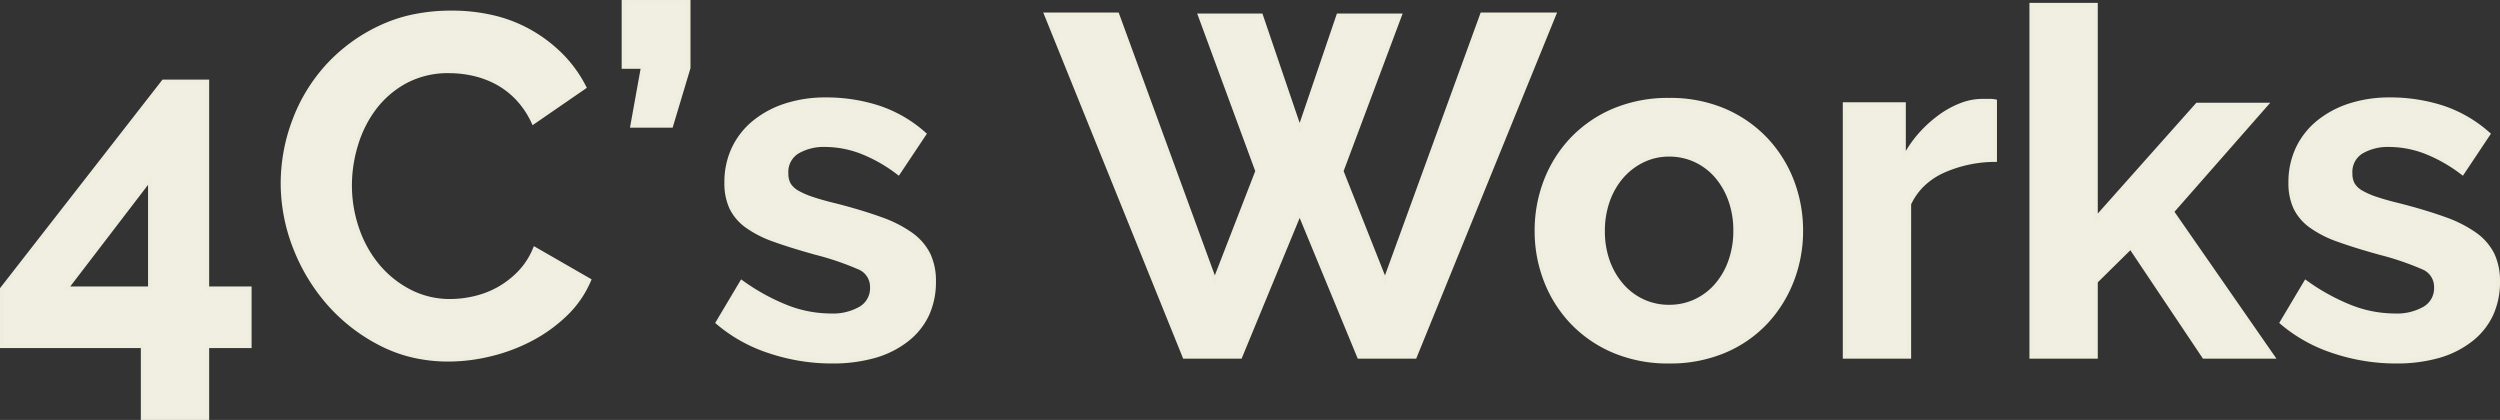 <svg xmlns="http://www.w3.org/2000/svg" width="673.88" height="113.19" viewBox="0 0 673.88 113.19">
  <rect x="0" y="0" width="673.88" height="113.19" fill="#333333" stroke="none"/>
  <g transform="translate(-750.1 -7.82)">
    <path id="パス_96538" data-name="パス 96538" d="M40.56,16.51V-2.86H2.6V-18.33l43.55-55.9H57.98v55.77H69.42v15.6H57.98V16.51ZM20.02-18.46H42.51V-47.84ZM78.26-46.8a47.8,47.8,0,0,1,3.055-16.7,45.417,45.417,0,0,1,8.9-14.755,45.09,45.09,0,0,1,14.3-10.53,44.166,44.166,0,0,1,19.24-4.03q12.74,0,22.035,5.59A35.7,35.7,0,0,1,159.64-72.67l-13.78,9.49a23.563,23.563,0,0,0-4.42-6.565,22.11,22.11,0,0,0-5.59-4.225,25.091,25.091,0,0,0-6.24-2.275,29.6,29.6,0,0,0-6.37-.715,24.2,24.2,0,0,0-11.765,2.73,25.884,25.884,0,0,0-8.32,7.085,31.243,31.243,0,0,0-5,9.88A37.4,37.4,0,0,0,96.46-46.28a35.836,35.836,0,0,0,1.95,11.765,31.312,31.312,0,0,0,5.525,9.945,27.634,27.634,0,0,0,8.58,6.89,23.469,23.469,0,0,0,10.985,2.6,28.9,28.9,0,0,0,6.5-.78,24.711,24.711,0,0,0,6.435-2.47,24.382,24.382,0,0,0,5.655-4.355,20.1,20.1,0,0,0,4.16-6.435l14.69,8.45a27.745,27.745,0,0,1-6.3,9.165,40.569,40.569,0,0,1-9.23,6.7A47.143,47.143,0,0,1,134.42-.65,48.082,48.082,0,0,1,122.98.78a39.32,39.32,0,0,1-18.07-4.16A47.057,47.057,0,0,1,90.805-14.235a50.369,50.369,0,0,1-9.23-15.21A47.468,47.468,0,0,1,78.26-46.8Zm94.25-15.47,2.86-15.86h-5.2V-95.68h17.55v17.81l-4.68,15.6ZM226.33,1.3a52.7,52.7,0,0,1-16.77-2.73,40.9,40.9,0,0,1-14.04-7.8l6.5-10.92a56,56,0,0,0,12.155,6.695A32.586,32.586,0,0,0,225.94-11.18q5.2,0,8.19-1.95a6.281,6.281,0,0,0,2.99-5.59,5.584,5.584,0,0,0-3.51-5.33,75.791,75.791,0,0,0-11.44-3.9q-6.63-1.82-11.31-3.51a29.026,29.026,0,0,1-7.54-3.835,13.12,13.12,0,0,1-4.16-4.94,15.77,15.77,0,0,1-1.3-6.695,21.2,21.2,0,0,1,2.015-9.36,20.392,20.392,0,0,1,5.655-7.085,26.178,26.178,0,0,1,8.515-4.485,34.592,34.592,0,0,1,10.6-1.56,45.551,45.551,0,0,1,14.365,2.21,35.009,35.009,0,0,1,12.285,7.15l-7.02,10.53A40.792,40.792,0,0,0,234.2-55.25a27.54,27.54,0,0,0-9.685-1.82,14.017,14.017,0,0,0-7.41,1.82,6.331,6.331,0,0,0-2.99,5.85,5.657,5.657,0,0,0,.715,2.99,6.3,6.3,0,0,0,2.275,2.08,22.2,22.2,0,0,0,4.1,1.755q2.535.845,6.3,1.755,7.02,1.82,12.025,3.64a32.737,32.737,0,0,1,8.19,4.16,14.81,14.81,0,0,1,4.68,5.4,16.571,16.571,0,0,1,1.495,7.345q0,10.01-7.41,15.8T226.33,1.3Zm99.19-93.34h16.51l10.4,30.55,10.4-30.55h16.64L363.74-50.05l11.7,29.51L401.57-92.3h19.5L383.5,0H368.42L352.43-38.74,336.44,0H321.36L284.05-92.3h19.24l26.26,71.76,11.44-29.51ZM452.01,1.3a37.392,37.392,0,0,1-14.95-2.86A33.577,33.577,0,0,1,425.815-9.3,34.143,34.143,0,0,1,418.73-20.54a36.713,36.713,0,0,1-2.47-13.39,37.067,37.067,0,0,1,2.47-13.52,34.143,34.143,0,0,1,7.085-11.245A33.577,33.577,0,0,1,437.06-66.43a37.392,37.392,0,0,1,14.95-2.86,36.924,36.924,0,0,1,14.885,2.86,33.74,33.74,0,0,1,11.18,7.735A34.144,34.144,0,0,1,485.16-47.45a37.066,37.066,0,0,1,2.47,13.52,36.712,36.712,0,0,1-2.47,13.39A34.693,34.693,0,0,1,478.14-9.3,32.875,32.875,0,0,1,466.96-1.56,37.392,37.392,0,0,1,452.01,1.3ZM434.2-33.93a23.733,23.733,0,0,0,1.365,8.255,20.17,20.17,0,0,0,3.77,6.435,16.851,16.851,0,0,0,5.655,4.225,16.594,16.594,0,0,0,7.02,1.495,16.594,16.594,0,0,0,7.02-1.495,16.851,16.851,0,0,0,5.655-4.225,20.027,20.027,0,0,0,3.77-6.5,24.284,24.284,0,0,0,1.365-8.32,23.885,23.885,0,0,0-1.365-8.19,20.027,20.027,0,0,0-3.77-6.5,16.851,16.851,0,0,0-5.655-4.225,16.594,16.594,0,0,0-7.02-1.5,16.011,16.011,0,0,0-7.02,1.56,17.64,17.64,0,0,0-5.655,4.29,20.027,20.027,0,0,0-3.77,6.5A23.885,23.885,0,0,0,434.2-33.93ZM539.89-53.04a34.36,34.36,0,0,0-14.17,3.055,17.884,17.884,0,0,0-8.97,8.775V0H499.33V-68.12h15.99v14.56a31.057,31.057,0,0,1,4.29-6.305,33.08,33.08,0,0,1,5.33-4.875,24.712,24.712,0,0,1,5.785-3.185,15.965,15.965,0,0,1,5.655-1.105h2.145a6.948,6.948,0,0,1,1.365.13ZM596.18,0,576.42-29.51l-9.36,9.23V0H549.64V-94.9h17.42v57.59l27.3-30.68h18.59L587.6-39.13,614.77,0Zm51.74,1.3a52.7,52.7,0,0,1-16.77-2.73,40.9,40.9,0,0,1-14.04-7.8l6.5-10.92a56,56,0,0,0,12.155,6.695A32.586,32.586,0,0,0,647.53-11.18q5.2,0,8.19-1.95a6.281,6.281,0,0,0,2.99-5.59,5.584,5.584,0,0,0-3.51-5.33,75.792,75.792,0,0,0-11.44-3.9q-6.63-1.82-11.31-3.51a29.026,29.026,0,0,1-7.54-3.835,13.119,13.119,0,0,1-4.16-4.94,15.771,15.771,0,0,1-1.3-6.695,21.2,21.2,0,0,1,2.015-9.36,20.391,20.391,0,0,1,5.655-7.085,26.179,26.179,0,0,1,8.515-4.485,34.592,34.592,0,0,1,10.595-1.56,45.551,45.551,0,0,1,14.365,2.21,35.01,35.01,0,0,1,12.285,7.15l-7.02,10.53a40.792,40.792,0,0,0-10.075-5.72,27.54,27.54,0,0,0-9.685-1.82,14.017,14.017,0,0,0-7.41,1.82,6.331,6.331,0,0,0-2.99,5.85,5.658,5.658,0,0,0,.715,2.99,6.3,6.3,0,0,0,2.275,2.08,22.2,22.2,0,0,0,4.095,1.755q2.535.845,6.305,1.755,7.02,1.82,12.025,3.64a32.737,32.737,0,0,1,8.19,4.16,14.81,14.81,0,0,1,4.68,5.4,16.571,16.571,0,0,1,1.495,7.345q0,10.01-7.41,15.8T647.92,1.3Z" transform="translate(748 104)" fill="#f0efe1"/>
    <path id="パス_96538_-_アウトライン" data-name="パス 96538 - アウトライン" d="M58.48,17.01H40.06V-2.36H2.1V-18.5l.106-.135,43.7-56.093H58.48v55.77H69.92v16.6H58.48Zm-17.42-1H57.48V-3.36H68.92v-14.6H57.48V-73.73H46.394L3.1-18.158v14.8H41.06ZM647.92,1.8A53.439,53.439,0,0,1,630.992-.956a41.585,41.585,0,0,1-14.21-7.9l-.316-.274,6.991-11.745.442.313a55.765,55.765,0,0,0,12.046,6.636A32.237,32.237,0,0,0,647.53-11.68a14.461,14.461,0,0,0,7.917-1.869,5.763,5.763,0,0,0,2.763-5.171,5.081,5.081,0,0,0-3.227-4.879,75.747,75.747,0,0,0-11.357-3.869c-4.41-1.211-8.228-2.4-11.346-3.521a29.65,29.65,0,0,1-7.67-3.905,13.672,13.672,0,0,1-4.313-5.129,16.335,16.335,0,0,1-1.347-6.906,21.787,21.787,0,0,1,2.065-9.578,20.981,20.981,0,0,1,5.792-7.257,26.8,26.8,0,0,1,8.676-4.572A35.25,35.25,0,0,1,646.23-69.92a46.261,46.261,0,0,1,14.522,2.235,35.668,35.668,0,0,1,12.459,7.25l.327.289-7.555,11.333-.423-.317a40.487,40.487,0,0,0-9.95-5.652,27.17,27.17,0,0,0-9.51-1.788,13.6,13.6,0,0,0-7.15,1.747A5.817,5.817,0,0,0,636.2-49.4a5.2,5.2,0,0,0,.642,2.729,5.841,5.841,0,0,0,2.1,1.909,21.823,21.823,0,0,0,4,1.713c1.669.556,3.776,1.143,6.264,1.743l.008,0c4.673,1.212,8.734,2.441,12.07,3.654a33.379,33.379,0,0,1,8.315,4.227,15.37,15.37,0,0,1,4.833,5.578,17.137,17.137,0,0,1,1.546,7.565,21.427,21.427,0,0,1-1.9,9.166,19.3,19.3,0,0,1-5.7,7.023A26.057,26.057,0,0,1,659.465.334,42.046,42.046,0,0,1,647.92,1.8ZM617.755-9.336A40.775,40.775,0,0,0,631.308-1.9,52.44,52.44,0,0,0,647.92.8,41.056,41.056,0,0,0,659.189-.627a25.067,25.067,0,0,0,8.573-4.252,18.31,18.31,0,0,0,5.412-6.66,20.44,20.44,0,0,0,1.805-8.741,16.156,16.156,0,0,0-1.444-7.125,14.385,14.385,0,0,0-4.527-5.212,32.4,32.4,0,0,0-8.065-4.093c-3.3-1.2-7.333-2.421-11.973-3.624-2.514-.607-4.649-1.2-6.344-1.766a22.8,22.8,0,0,1-4.189-1.8,6.816,6.816,0,0,1-2.45-2.251A6.169,6.169,0,0,1,635.2-49.4a6.827,6.827,0,0,1,3.23-6.277,14.569,14.569,0,0,1,7.67-1.893,28.167,28.167,0,0,1,9.86,1.852,40.931,40.931,0,0,1,9.776,5.473l6.485-9.727a34.575,34.575,0,0,0-11.782-6.763A45.263,45.263,0,0,0,646.23-68.92a34.252,34.252,0,0,0-10.443,1.536,25.8,25.8,0,0,0-8.354,4.4,19.988,19.988,0,0,0-5.518,6.913,20.8,20.8,0,0,0-1.965,9.142,15.354,15.354,0,0,0,1.253,6.484,12.688,12.688,0,0,0,4.007,4.751,28.676,28.676,0,0,0,7.41,3.765c3.093,1.117,6.885,2.294,11.273,3.5A76.614,76.614,0,0,1,655.417-24.5a6.072,6.072,0,0,1,3.793,5.781,6.781,6.781,0,0,1-3.217,6.009,15.416,15.416,0,0,1-8.463,2.031,33.233,33.233,0,0,1-11.945-2.308,56.215,56.215,0,0,1-11.822-6.442ZM452.01,1.8a38.059,38.059,0,0,1-15.148-2.9,34.228,34.228,0,0,1-11.41-7.85,34.8,34.8,0,0,1-7.188-11.408,37.379,37.379,0,0,1-2.5-13.571,37.734,37.734,0,0,1,2.5-13.7,34.8,34.8,0,0,1,7.188-11.408,34.228,34.228,0,0,1,11.41-7.85,38.059,38.059,0,0,1,15.148-2.9,37.589,37.589,0,0,1,15.085,2.9,34.391,34.391,0,0,1,11.343,7.85,34.8,34.8,0,0,1,7.188,11.408,37.735,37.735,0,0,1,2.5,13.7,37.379,37.379,0,0,1-2.5,13.571,35.352,35.352,0,0,1-7.121,11.405A33.524,33.524,0,0,1,467.158-1.1,38.059,38.059,0,0,1,452.01,1.8Zm0-70.59a37.069,37.069,0,0,0-14.752,2.819,33.236,33.236,0,0,0-11.08,7.62A33.8,33.8,0,0,0,419.2-47.269,36.74,36.74,0,0,0,416.76-33.93,36.384,36.384,0,0,0,419.2-20.721a33.8,33.8,0,0,0,6.982,11.082,33.236,33.236,0,0,0,11.08,7.62A37.069,37.069,0,0,0,452.01.8a37.069,37.069,0,0,0,14.752-2.819,32.531,32.531,0,0,0,11.013-7.617,34.358,34.358,0,0,0,6.919-11.085A36.384,36.384,0,0,0,487.13-33.93a36.74,36.74,0,0,0-2.436-13.339,33.8,33.8,0,0,0-6.982-11.082,33.4,33.4,0,0,0-11.017-7.62A36.6,36.6,0,0,0,452.01-68.79ZM226.33,1.8A53.439,53.439,0,0,1,209.4-.956a41.586,41.586,0,0,1-14.209-7.9l-.316-.274,6.991-11.745.442.313a55.769,55.769,0,0,0,12.046,6.636A32.238,32.238,0,0,0,225.94-11.68a14.461,14.461,0,0,0,7.917-1.869,5.763,5.763,0,0,0,2.763-5.171,5.081,5.081,0,0,0-3.227-4.879,75.731,75.731,0,0,0-11.357-3.869c-4.41-1.211-8.228-2.4-11.346-3.521a29.652,29.652,0,0,1-7.67-3.905,13.672,13.672,0,0,1-4.313-5.129,16.334,16.334,0,0,1-1.347-6.906,21.787,21.787,0,0,1,2.065-9.578,20.98,20.98,0,0,1,5.792-7.257,26.8,26.8,0,0,1,8.676-4.572A35.251,35.251,0,0,1,224.64-69.92a46.261,46.261,0,0,1,14.522,2.235,35.668,35.668,0,0,1,12.459,7.25l.327.289-7.555,11.333-.423-.317a40.487,40.487,0,0,0-9.95-5.652,27.171,27.171,0,0,0-9.51-1.788,13.594,13.594,0,0,0-7.15,1.747,5.817,5.817,0,0,0-2.75,5.423,5.2,5.2,0,0,0,.642,2.729,5.839,5.839,0,0,0,2.1,1.909,21.823,21.823,0,0,0,4,1.713c1.669.556,3.776,1.143,6.264,1.743l.008,0c4.673,1.212,8.735,2.441,12.07,3.654a33.38,33.38,0,0,1,8.315,4.227,15.37,15.37,0,0,1,4.833,5.578,17.136,17.136,0,0,1,1.546,7.565,21.428,21.428,0,0,1-1.9,9.166,19.3,19.3,0,0,1-5.7,7.023A26.057,26.057,0,0,1,237.875.334,42.047,42.047,0,0,1,226.33,1.8ZM196.165-9.336A40.774,40.774,0,0,0,209.718-1.9,52.44,52.44,0,0,0,226.33.8,41.056,41.056,0,0,0,237.6-.627a25.067,25.067,0,0,0,8.573-4.252,18.311,18.311,0,0,0,5.412-6.66,20.44,20.44,0,0,0,1.805-8.741,16.156,16.156,0,0,0-1.444-7.125,14.386,14.386,0,0,0-4.527-5.212,32.4,32.4,0,0,0-8.065-4.093c-3.306-1.2-7.336-2.422-11.978-3.626-2.512-.607-4.645-1.2-6.339-1.765a22.8,22.8,0,0,1-4.189-1.8,6.815,6.815,0,0,1-2.45-2.251,6.169,6.169,0,0,1-.788-3.251,6.827,6.827,0,0,1,3.23-6.277,14.569,14.569,0,0,1,7.67-1.893,28.167,28.167,0,0,1,9.86,1.852,40.931,40.931,0,0,1,9.776,5.473l6.485-9.727a34.575,34.575,0,0,0-11.782-6.763A45.263,45.263,0,0,0,224.64-68.92,34.252,34.252,0,0,0,214.2-67.384a25.8,25.8,0,0,0-8.354,4.4,19.989,19.989,0,0,0-5.518,6.913,20.8,20.8,0,0,0-1.965,9.142,15.353,15.353,0,0,0,1.253,6.484,12.687,12.687,0,0,0,4.007,4.751,28.677,28.677,0,0,0,7.41,3.765c3.093,1.117,6.886,2.294,11.272,3.5A76.607,76.607,0,0,1,233.827-24.5a6.072,6.072,0,0,1,3.793,5.781,6.781,6.781,0,0,1-3.217,6.009,15.416,15.416,0,0,1-8.463,2.031A33.234,33.234,0,0,1,214-12.988a56.214,56.214,0,0,1-11.822-6.442ZM122.98,1.28A42.731,42.731,0,0,1,113.41.227a38.211,38.211,0,0,1-8.727-3.162A47.771,47.771,0,0,1,90.43-13.9a51.1,51.1,0,0,1-9.321-15.36A48.182,48.182,0,0,1,77.76-46.8a48.522,48.522,0,0,1,3.086-16.878,46.123,46.123,0,0,1,9-14.916A45.8,45.8,0,0,1,104.3-89.241a40.6,40.6,0,0,1,9.148-3.061A50.442,50.442,0,0,1,123.76-93.32a48.923,48.923,0,0,1,12,1.413,38.122,38.122,0,0,1,10.291,4.249,39.131,39.131,0,0,1,8.213,6.519,34.8,34.8,0,0,1,5.82,8.243l.2.39L145.657-62.433l-.25-.536a23.175,23.175,0,0,0-4.325-6.427,21.713,21.713,0,0,0-5.463-4.131,24.706,24.706,0,0,0-6.116-2.23,29.234,29.234,0,0,0-6.263-.7,23.82,23.82,0,0,0-11.526,2.669,25.507,25.507,0,0,0-8.162,6.949,30.888,30.888,0,0,0-4.925,9.723A37.072,37.072,0,0,0,96.96-46.28a35.506,35.506,0,0,0,1.923,11.6,30.959,30.959,0,0,0,5.436,9.788,27.267,27.267,0,0,0,8.426,6.766A23.082,23.082,0,0,0,123.5-15.58a28.53,28.53,0,0,0,6.388-.767,24.328,24.328,0,0,0,6.305-2.42,24,24,0,0,0,5.539-4.267,19.7,19.7,0,0,0,4.056-6.277l.218-.526,15.568,8.955-.173.408a28.373,28.373,0,0,1-6.417,9.329,41.257,41.257,0,0,1-9.343,6.777,47.86,47.86,0,0,1-11.1,4.2A48.8,48.8,0,0,1,122.98,1.28Zm.78-93.6a49.433,49.433,0,0,0-10.1,1,39.589,39.589,0,0,0-8.922,2.984A44.8,44.8,0,0,0,90.592-77.925a45.127,45.127,0,0,0-8.808,14.594A47.526,47.526,0,0,0,78.76-46.8a47.187,47.187,0,0,0,3.281,17.174,50.1,50.1,0,0,0,9.139,15.06,46.777,46.777,0,0,0,13.957,10.74,37.219,37.219,0,0,0,8.5,3.079A41.732,41.732,0,0,0,122.98.28,47.808,47.808,0,0,0,134.3-1.136,46.865,46.865,0,0,0,145.17-5.251a40.258,40.258,0,0,0,9.117-6.613,27.38,27.38,0,0,0,6.016-8.6l-13.815-7.947a20.488,20.488,0,0,1-4.04,6.07,25,25,0,0,1-5.771,4.443,25.324,25.324,0,0,1-6.565,2.52,29.529,29.529,0,0,1-6.612.793,24.07,24.07,0,0,1-11.215-2.656,28.26,28.26,0,0,1-8.734-7.014,31.954,31.954,0,0,1-5.614-10.1A36.5,36.5,0,0,1,95.96-46.28a38.072,38.072,0,0,1,1.712-11.131,31.886,31.886,0,0,1,5.085-10.037,26.5,26.5,0,0,1,8.478-7.221,24.8,24.8,0,0,1,12-2.791,30.235,30.235,0,0,1,6.477.727,25.708,25.708,0,0,1,6.364,2.32,22.709,22.709,0,0,1,5.717,4.319,23.817,23.817,0,0,1,4.26,6.171l12.936-8.909a33.8,33.8,0,0,0-5.453-7.618,38.127,38.127,0,0,0-8-6.351,37.124,37.124,0,0,0-10.021-4.136A47.922,47.922,0,0,0,123.76-92.32ZM615.726.5H595.913L576.341-28.73l-8.781,8.659V.5H549.14V-95.4h18.42v56.776L594.136-68.49h19.919l-25.821,29.4Zm-19.279-1h17.367L586.966-39.166l.258-.294,24.621-28.03H594.584L566.56-36V-94.4H550.14V-.5h16.42V-20.489l9.939-9.8Zm-79.2,1H498.83V-68.62h16.99v13.13a31.037,31.037,0,0,1,3.415-4.706,33.733,33.733,0,0,1,5.411-4.948,25.326,25.326,0,0,1,5.9-3.248,16.536,16.536,0,0,1,5.832-1.137h2.145a7.485,7.485,0,0,1,1.463.14l.4.08v16.762l-.492.008a34.022,34.022,0,0,0-13.966,3.008,18.889,18.889,0,0,0-5.225,3.561A16.93,16.93,0,0,0,517.25-41.1Zm-17.42-1h16.42V-41.321l.047-.1a18.45,18.45,0,0,1,9.211-9.016,34.774,34.774,0,0,1,13.882-3.091V-68.476a6.744,6.744,0,0,0-.865-.054H536.38a15.543,15.543,0,0,0-5.478,1.073,24.333,24.333,0,0,0-5.668,3.122,32.74,32.74,0,0,0-5.249,4.8,30.7,30.7,0,0,0-4.221,6.2l-.944-.23V-67.62H499.83ZM383.836.5H368.085L352.43-37.43,336.774.5H321.023L320.9.187,283.309-92.8h20.331l.12.328,25.8,70.514,10.892-28.1L324.8-92.54h17.585l10.042,29.5,10.042-29.5h17.719L364.276-50.055,375.42-21.947,401.22-92.8h20.593l-.28.688Zm-15.082-1h14.409l37.163-91.3H401.92L375.46-19.133,363.2-50.045l.068-.181L378.749-91.54H363.188l-10.758,31.6-10.758-31.6H326.237l15.287,41.495L329.536-19.122,302.94-91.8H284.791L321.7-.5h14.408L352.43-40.05ZM452.01-13.02a17.167,17.167,0,0,1-7.229-1.541,17.424,17.424,0,0,1-5.821-4.349A20.76,20.76,0,0,1,435.1-25.5a24.338,24.338,0,0,1-1.4-8.428,24.5,24.5,0,0,1,1.395-8.36,20.616,20.616,0,0,1,3.865-6.66,18.219,18.219,0,0,1,5.814-4.41,16.579,16.579,0,0,1,7.236-1.609,17.167,17.167,0,0,1,7.229,1.541,17.424,17.424,0,0,1,5.821,4.349,20.616,20.616,0,0,1,3.865,6.66,24.5,24.5,0,0,1,1.395,8.36,24.9,24.9,0,0,1-1.395,8.49,20.616,20.616,0,0,1-3.865,6.66,17.424,17.424,0,0,1-5.821,4.349A17.167,17.167,0,0,1,452.01-13.02Zm0-40.95a15.589,15.589,0,0,0-6.8,1.511,17.225,17.225,0,0,0-5.5,4.17,19.622,19.622,0,0,0-3.675,6.34,23.5,23.5,0,0,0-1.335,8.02,23.348,23.348,0,0,0,1.334,8.082,19.765,19.765,0,0,0,3.676,6.277,16.432,16.432,0,0,0,5.489,4.1,16.174,16.174,0,0,0,6.811,1.449,16.174,16.174,0,0,0,6.811-1.449,16.432,16.432,0,0,0,5.489-4.1,19.622,19.622,0,0,0,3.675-6.34,23.9,23.9,0,0,0,1.335-8.15,23.5,23.5,0,0,0-1.335-8.02,19.622,19.622,0,0,0-3.675-6.34,16.432,16.432,0,0,0-5.489-4.1A16.174,16.174,0,0,0,452.01-53.97Zm-409,36.01h-24l24-31.356Zm-21.978-1H42.01v-27.4Zm162.38-42.81h-11.5l2.86-15.86h-5.1V-96.18h18.55V-77.8Zm-10.3-1h9.56l4.552-15.173V-95.18H170.67v16.55h5.3Z" transform="translate(748 104)" fill="#eeedde"/>
  </g>
</svg>
